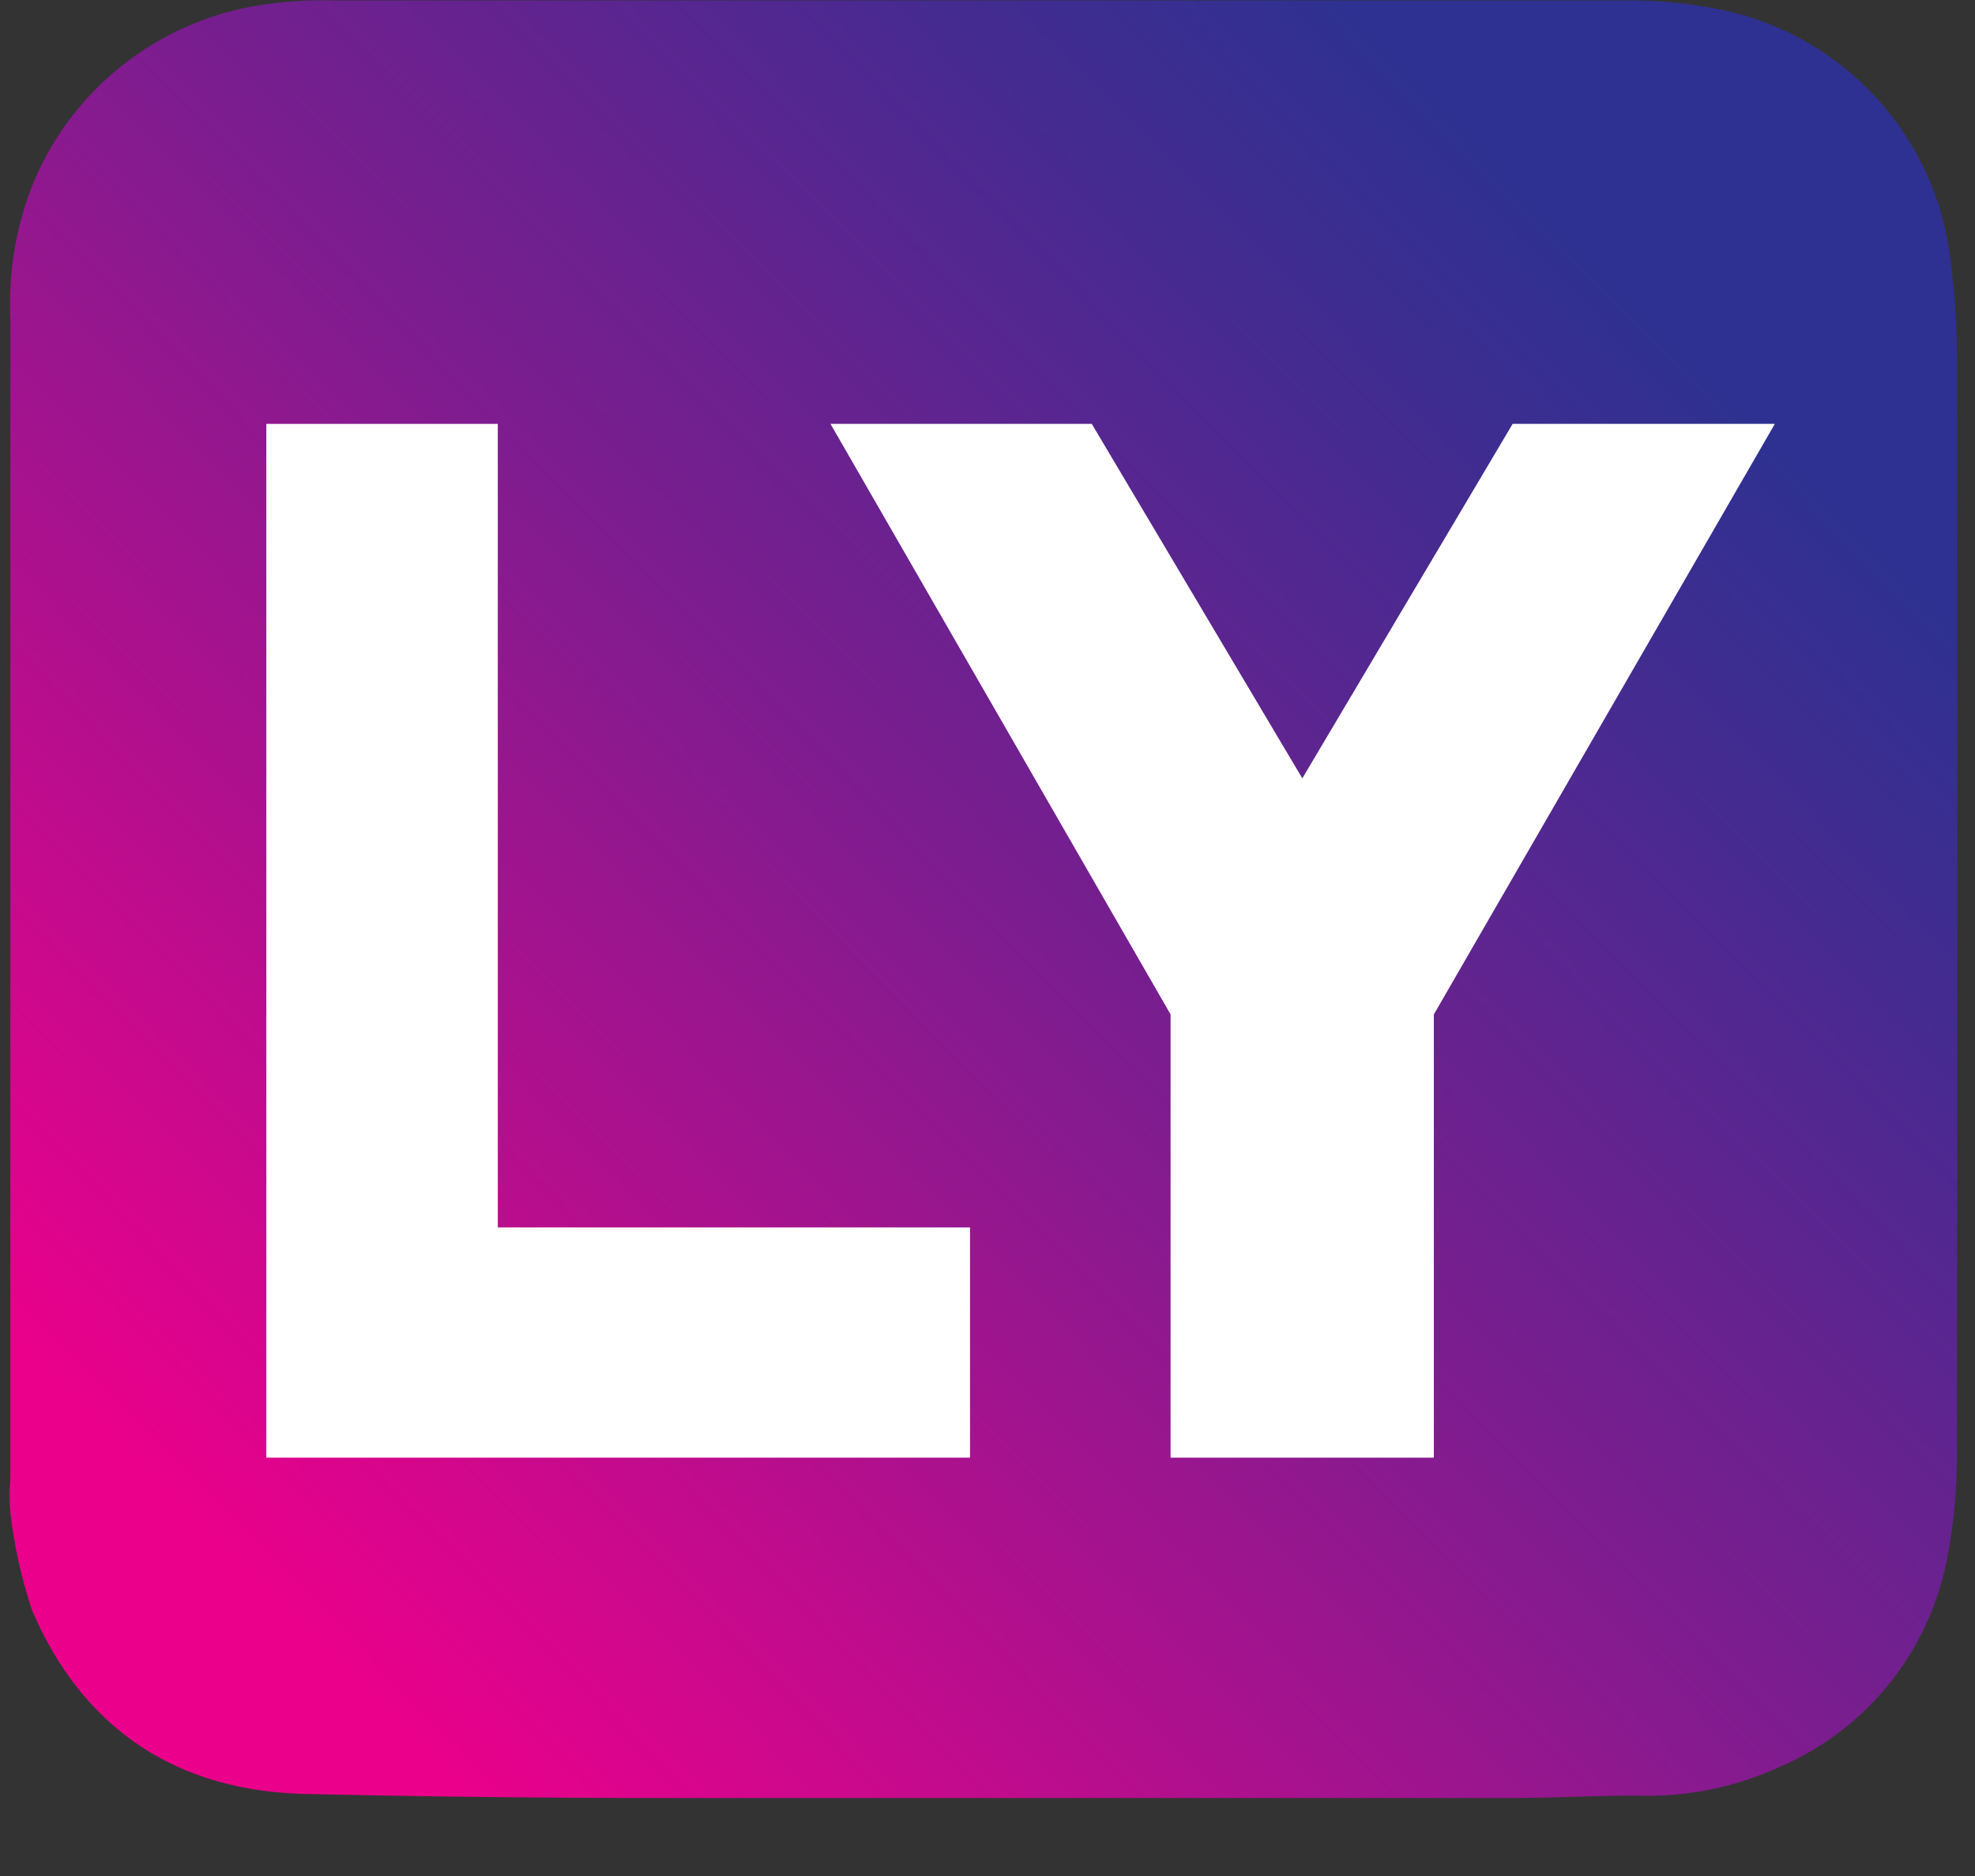 <?xml version="1.0" encoding="UTF-8"?>
<svg width="20px" height="19px" viewBox="0 0 20 19" version="1.1" xmlns="http://www.w3.org/2000/svg" xmlns:xlink="http://www.w3.org/1999/xlink">
    <rect x="0" y="0" width="20" height="19" fill="#333333" stroke="none"/>
    <!-- Generator: Sketch 48.1 (47250) - http://www.bohemiancoding.com/sketch -->
    <title>logo</title>
    <desc>Created with Sketch.</desc>
    <defs>
        <linearGradient x1="8.967%" y1="87.405%" x2="85.358%" y2="17.465%" id="linearGradient-1">
            <stop stop-color="#EB008B" offset="1%"></stop>
            <stop stop-color="#D6068C" offset="11%"></stop>
            <stop stop-color="#7C1D8F" offset="54%"></stop>
            <stop stop-color="#442B90" offset="85%"></stop>
            <stop stop-color="#2E3191" offset="100%"></stop>
        </linearGradient>
    </defs>
    <g id="Page-1" stroke="none" stroke-width="1" fill="none" fill-rule="evenodd">
        <g id="logo">
            <path d="M19.819,3.668 C19.819,3.325 19.797,2.983 19.753,2.643 C19.611,1.39 18.685,0.368 17.452,0.103 C17.117,0.033 16.775,-1.02425699e-05 16.433,0.004 C11.34,0.004 8.472,0.004 3.369,0.004 C3.159,-0.001 2.95,0.01 2.742,0.037 C1.674,0.164 0.757,0.854 0.34,1.845 C0.162,2.286 0.082,2.761 0.105,3.237 C0.105,7.872 0.105,10.338 0.105,14.973 C0.095,15.087 0.095,15.201 0.105,15.315 C0.143,15.654 0.217,15.989 0.326,16.313 C0.843,17.518 1.798,18.14 3.089,18.169 C4.19,18.194 5.445,18.21 6.687,18.21 L15.297,18.21 C15.759,18.21 16.235,18.181 16.59,18.186 C17.087,18.201 17.58,18.1 18.031,17.891 C18.906,17.512 19.536,16.726 19.717,15.79 C19.789,15.417 19.823,15.038 19.817,14.658 C19.823,10.27 19.823,8.056 19.819,3.668 Z" id="Shape" fill="url(#linearGradient-1)"></path>
            <polygon id="Shape" fill="#FFFFFF" fill-rule="nonzero" points="5.041 4.293 2.697 4.293 2.697 14.763 9.823 14.763 9.823 12.431 5.041 12.431"></polygon>
            <polygon id="Shape" fill="#FFFFFF" fill-rule="nonzero" points="15.318 4.293 13.188 7.883 11.056 4.293 8.41 4.293 11.854 10.274 11.854 14.763 14.52 14.763 14.52 10.274 17.973 4.293"></polygon>
        </g>
    </g>
</svg>